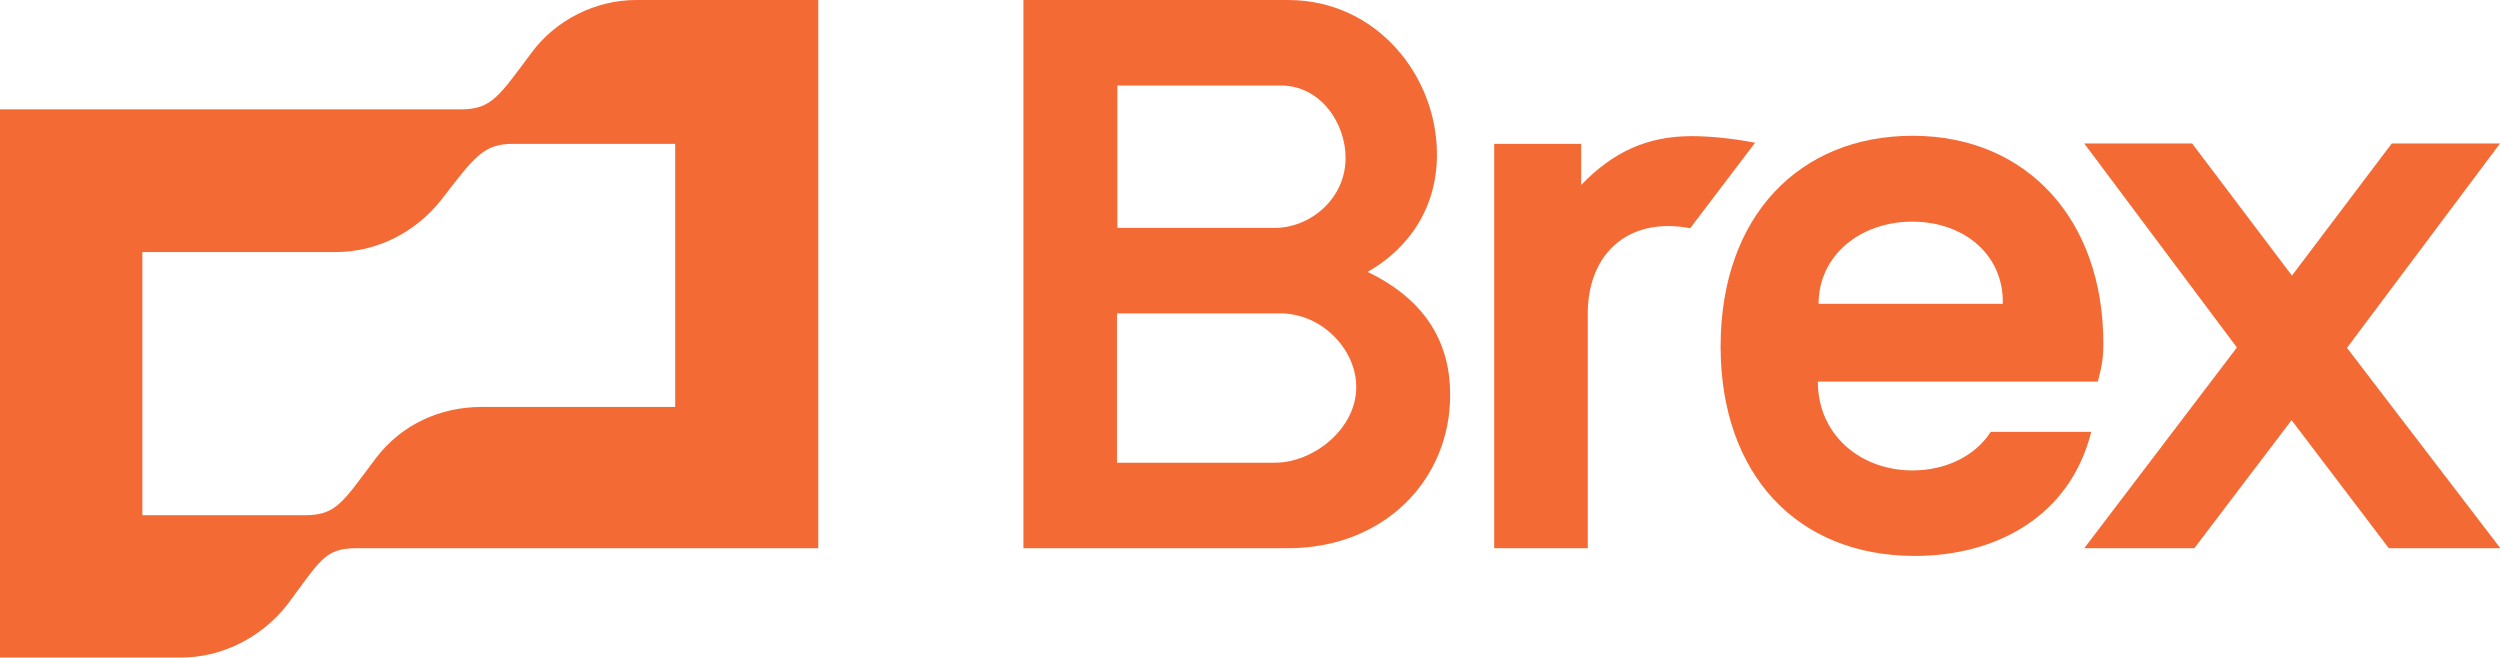 <svg version="1.1" id="katman_1" xmlns:x="ns_extend;" xmlns:i="ns_ai;" xmlns:graph="ns_graphs;" xmlns="http://www.w3.org/2000/svg" xmlns:xlink="http://www.w3.org/1999/xlink" x="0px" y="0px" viewBox="0 0 681.3 179.3" style="enable-background:new 0 0 681.3 179.3;" xml:space="preserve">
 <style type="text/css">
  .st0{fill:#F46A35;}
 </style>
 <path class="st0" d="M461,37.1c-12.1,0-21.4,4.3-30.1,13.3V39.2h-23.7v110.2h25.5V85.5c0-14.6,8.7-23.9,21.9-23.9
	c2.4,0,4.5,0.3,6,0.6l17.7-23.3C471.6,37.6,465.5,37.1,461,37.1L461,37.1z M681.3,39.1h-29.5l-27.2,36l-27.2-36H568l41.6,55.6
	L568,149.4h30l26.5-34.9l26.5,34.9h30.4l-41.8-54.6L681.3,39.1L681.3,39.1z M144.9,14.3c-8.7,11.6-10.8,15.5-19.2,15.5H0v149.4h49.3
	c11.1,0,21.9-5.4,28.9-14.3c9-12,10.2-15.5,18.9-15.5H223V0h-49.6C162.3,0,151.5,5.4,144.9,14.3L144.9,14.3z M183.9,110.9h-52.6
	c-11.4,0-21.9,4.8-28.9,14c-9,12-10.8,15.5-19.2,15.5H38.8V68.7h52.6c11.4,0,21.9-5.4,28.9-14.3c9-11.6,11.4-15.2,19.5-15.2h44.2
	V110.9z M372.7,74.1c11.1-6.3,18.9-17.3,18.9-32C391.6,20.6,375.1,0,351,0h-72.1v149.4H351c26.1,0,44.2-18.5,44.2-41.8
	C395.2,93.8,388.9,81.9,372.7,74.1z M304.5,23.3h44.5c11.1,0,17.7,10.5,17.7,19.7c0,11.4-9.9,19.1-19.2,19.1h-43
	C304.5,62.1,304.5,23.3,304.5,23.3z M347.4,126.1h-43V85.4h44.5c11.4,0,20.7,9.9,20.7,20C369.7,116.8,358,126.1,347.4,126.1z">
 </path>
 <path class="st0" d="M542.5,117.7c-4.2,6.6-12.3,10.5-21.3,10.5c-14.1,0-25.8-9.6-25.8-24.2h76.3c1.2-4.5,1.5-6.6,1.5-10.5
	c0-33.5-20.7-56.5-52-56.5c-30.7,0-52.3,21.8-52.3,57.4c0,34.7,20.7,57.1,52.9,57.1c22.5,0,42.4-11,48.1-33.8
	C569.8,117.7,542.5,117.7,542.5,117.7z M521.1,60.4c14.1,0,25,9,24.7,22.4h-50.2C495.6,69.6,507,60.4,521.1,60.4z">
 </path>
</svg>
